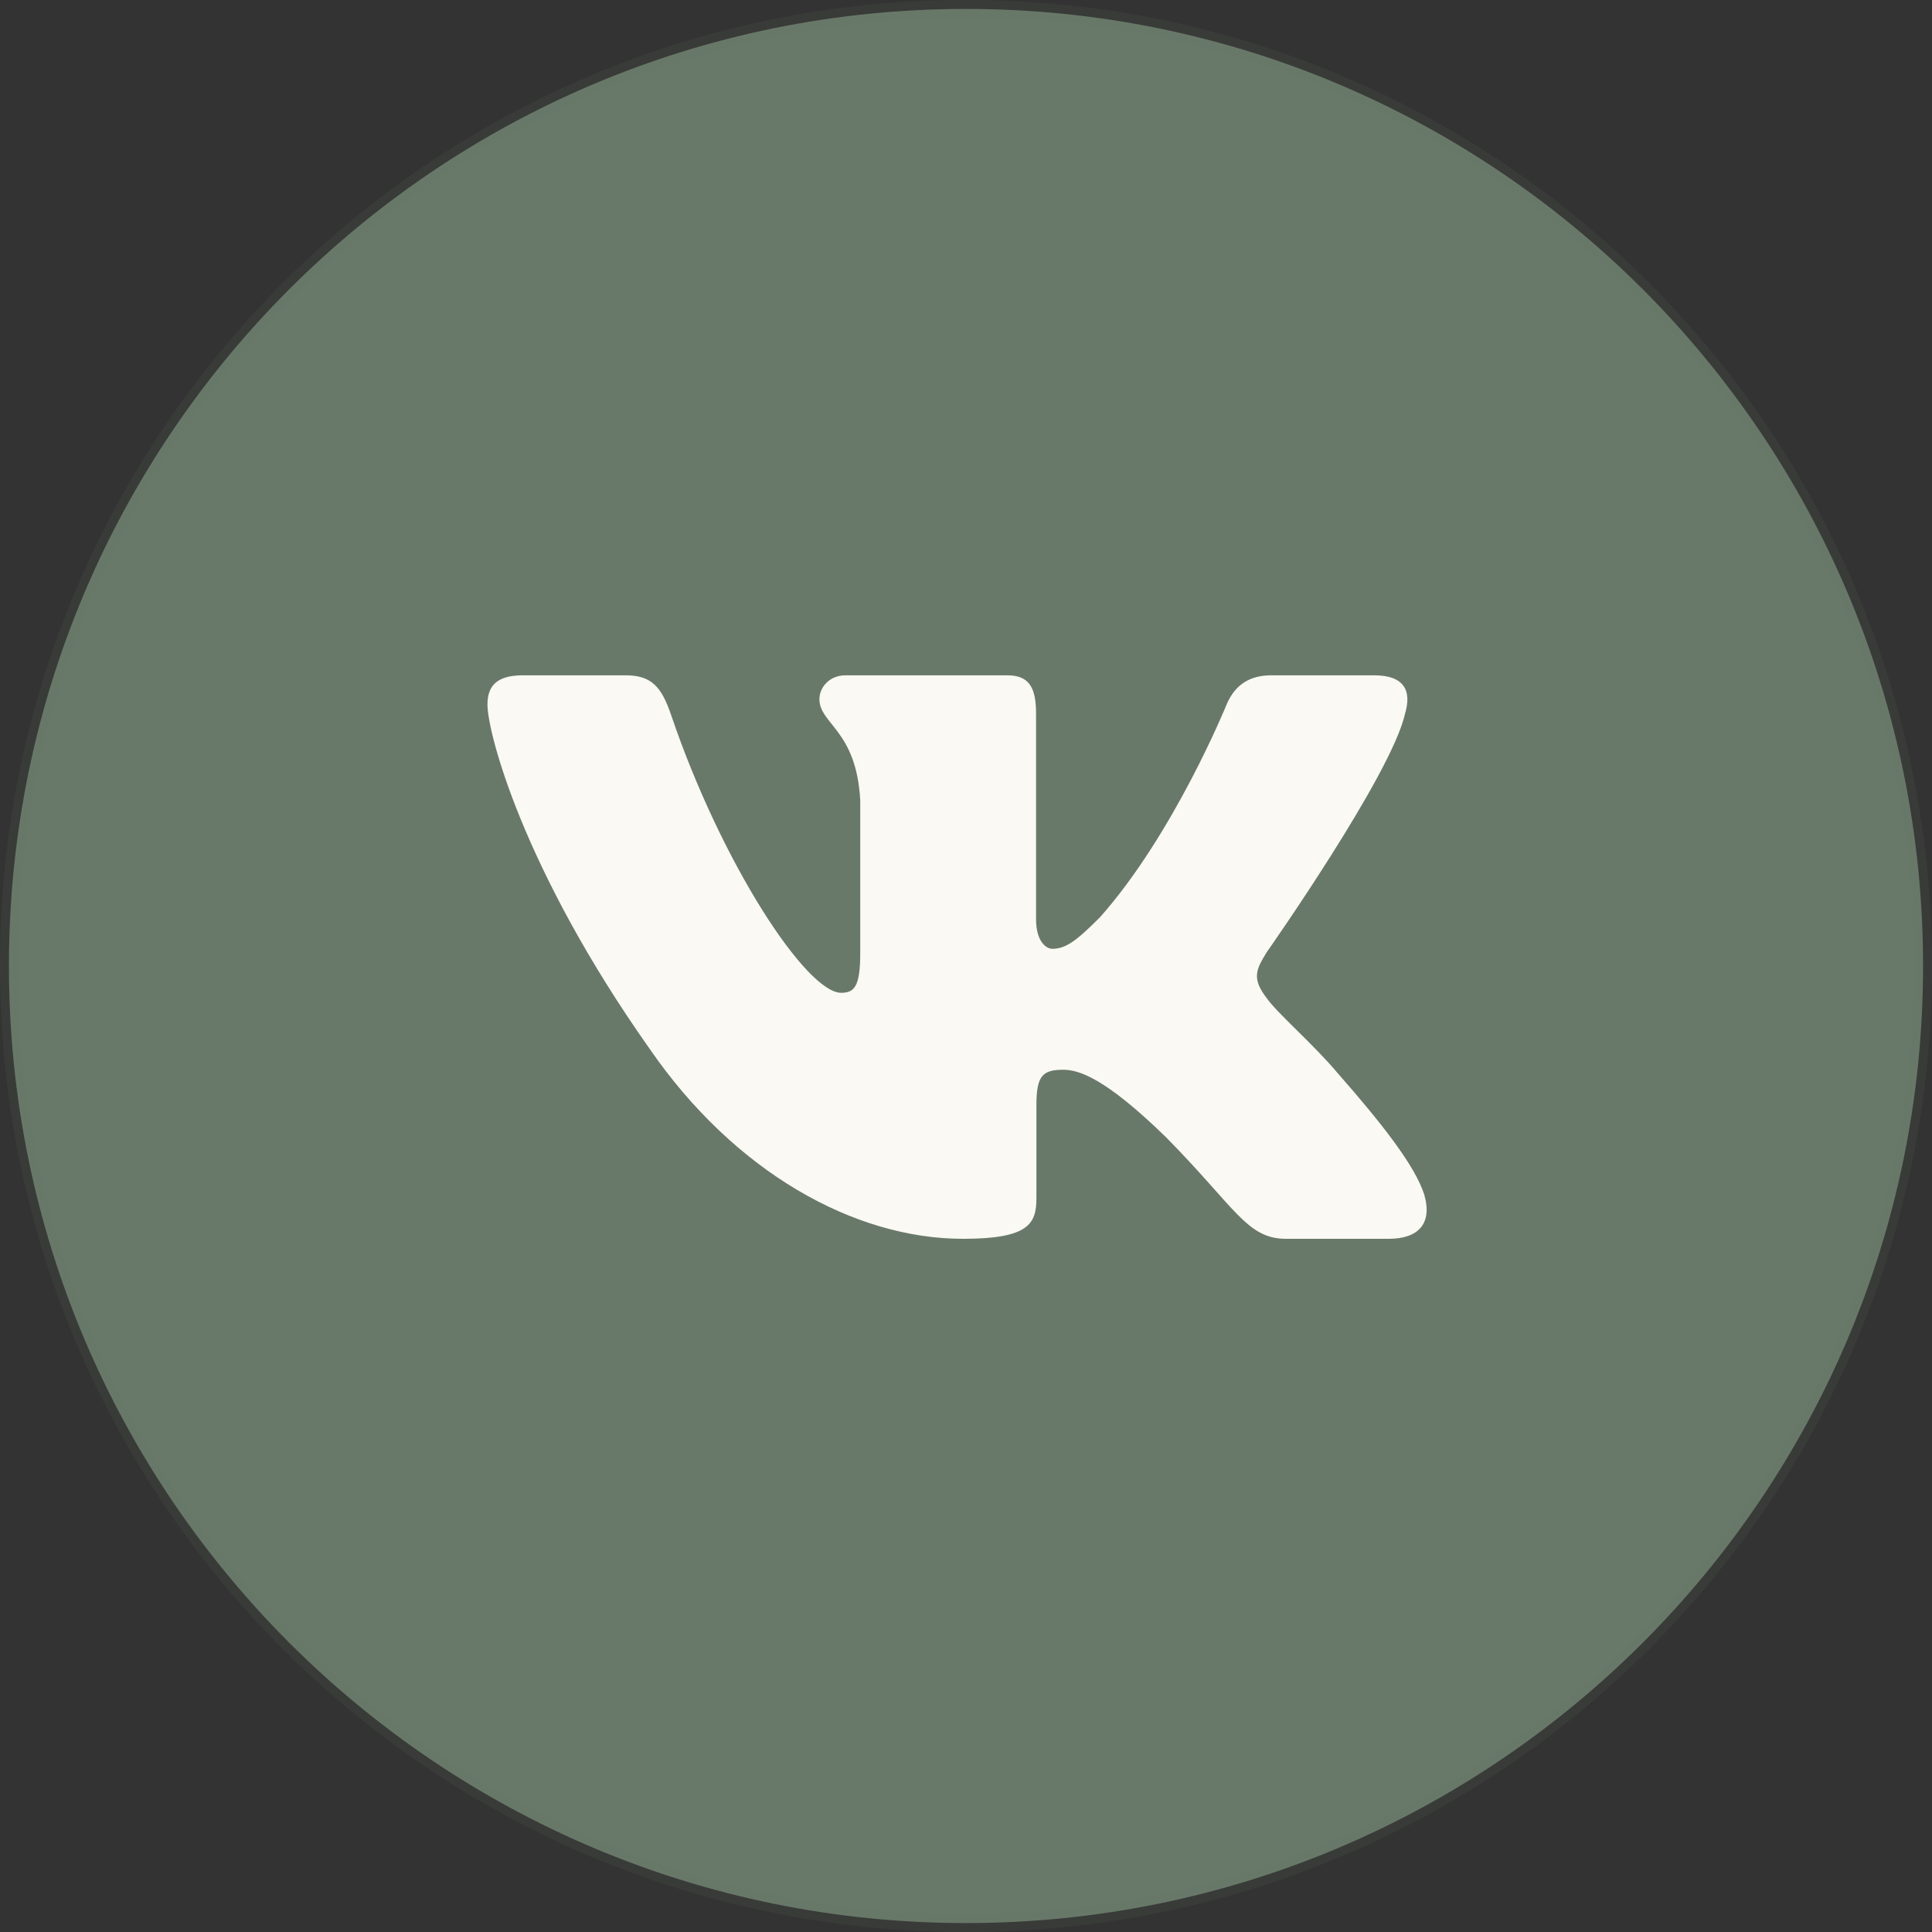 <?xml version="1.0" encoding="UTF-8"?> <svg xmlns="http://www.w3.org/2000/svg" width="108" height="108" viewBox="0 0 108 108" fill="none"><rect x="0" y="0" width="108" height="108" fill="#333333" stroke="none"/><g clip-path="url(#clip0_337_13)"><path d="M54 107.5C83.547 107.5 107.5 83.547 107.5 54C107.5 24.453 83.547 0.5 54 0.5C24.453 0.5 0.5 24.453 0.5 54C0.5 83.547 24.453 107.5 54 107.5Z" fill="#697969" stroke="#687969" stroke-opacity="0.13"></path><path fill-rule="evenodd" clip-rule="evenodd" d="M78.546 39.883C78.909 38.654 78.546 37.75 76.807 37.75H71.065C69.603 37.75 68.93 38.531 68.564 39.392C68.564 39.392 65.644 46.584 61.508 51.255C60.169 52.609 59.561 53.039 58.83 53.039C58.465 53.039 57.916 52.609 57.916 51.378V39.883C57.916 38.407 57.513 37.75 56.297 37.75H47.267C46.355 37.75 45.806 38.434 45.806 39.084C45.806 40.481 47.876 40.806 48.088 44.739V53.284C48.088 55.158 47.753 55.498 47.022 55.498C45.076 55.498 40.34 48.273 37.529 40.007C36.984 38.398 36.433 37.75 34.965 37.75H29.219C27.578 37.75 27.25 38.531 27.25 39.392C27.25 40.927 29.197 48.55 36.317 58.632C41.064 65.517 47.746 69.25 53.834 69.25C57.485 69.25 57.936 68.422 57.936 66.993V61.789C57.936 60.131 58.281 59.8 59.438 59.8C60.291 59.8 61.751 60.232 65.159 63.551C69.052 67.486 69.693 69.25 71.885 69.25H77.627C79.268 69.25 80.09 68.422 79.618 66.784C79.097 65.155 77.238 62.79 74.772 59.984C73.434 58.387 71.426 56.666 70.815 55.804C69.964 54.699 70.207 54.206 70.815 53.223C70.815 53.223 77.815 43.265 78.544 39.883" fill="#FAF9F4"></path></g><defs><clipPath id="clip0_337_13"><rect width="108" height="108" fill="white"></rect></clipPath></defs></svg> 